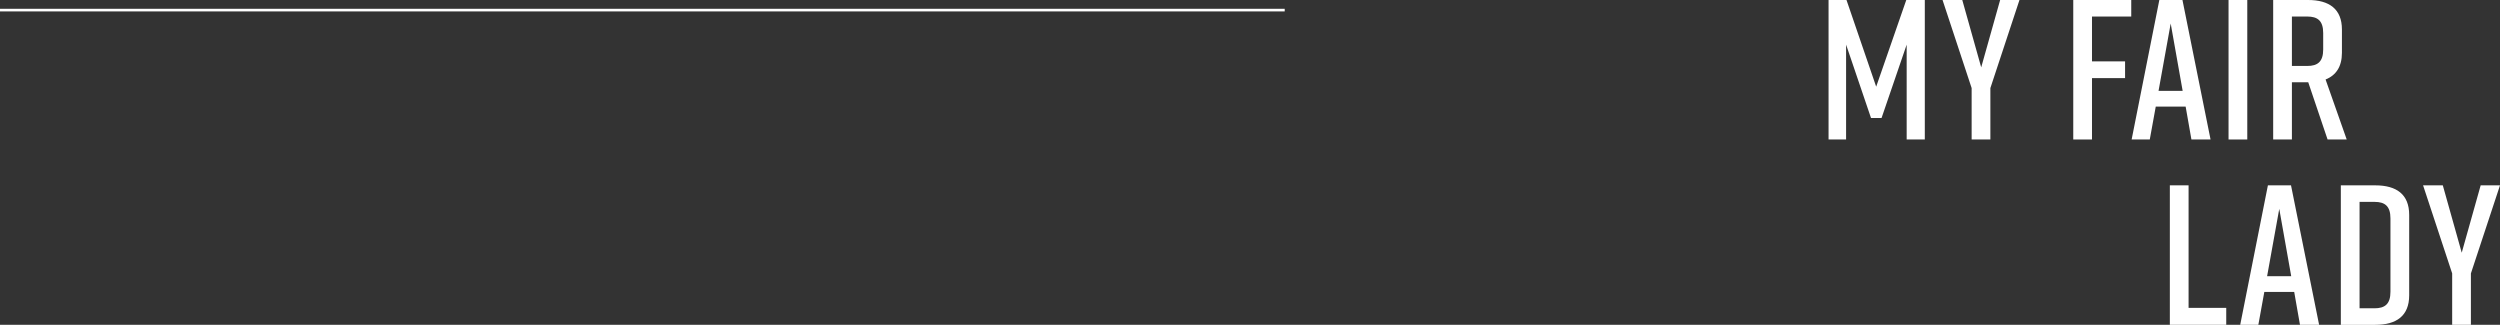 <?xml version="1.0" encoding="UTF-8"?><svg id="_レイヤー_2" xmlns="http://www.w3.org/2000/svg" width="953.526" height="123.895" viewBox="0 0 953.526 123.895"><rect x="0" y="0" width="953.526" height="123.895" fill="#333333" stroke="none"/><g id="base"><line y1="3.855" x2="490" y2="3.855" style="fill:none; stroke:#fff; stroke-miterlimit:10;"/><path d="M717.648,44.994h-4.028l-9.501-27.969v36.178h-6.688V0h6.84l11.325,33.062,11.477-33.062h7.068v53.203h-6.917V17.025l-9.577,27.969Z" style="fill:#fff; stroke-width:0px;"/><path d="M759.15,53.203h-7.145v-19.609l-11.097-33.594h7.524l7.221,25.689,7.22-25.689h7.373l-11.097,33.594v19.609Z" style="fill:#fff; stroke-width:0px;"/><path d="M790.764,0h22.117v6.308h-14.973v17.101h12.617v6.384h-12.617v23.409h-7.144V0Z" style="fill:#fff; stroke-width:0px;"/><path d="M833.628,40.662h-11.4l-2.28,12.541h-6.917l10.564-53.203h8.817l10.716,53.203h-7.296l-2.204-12.541ZM832.488,34.658l-4.56-25.689-4.636,25.689h9.196Z" style="fill:#fff; stroke-width:0px;"/><path d="M849.99,53.203V0h7.145v53.203h-7.145Z" style="fill:#fff; stroke-width:0px;"/><path d="M887.762,53.203l-7.373-21.813h-6.232v21.813h-7.144V0h13.301c8.056,0,12.92,3.42,12.92,11.249v8.893c0,5.32-2.28,8.588-6.232,10.184l8.057,22.877h-7.296ZM874.157,25.157h5.853c3.952,0,6.08-1.596,6.08-6.309v-6.232c0-4.712-2.128-6.309-6.08-6.309h-5.853v18.849Z" style="fill:#fff; stroke-width:0px;"/><path d="M849.111,123.895h-21.509v-53.203h7.145v46.742h14.364v6.46Z" style="fill:#fff; stroke-width:0px;"/><path d="M875.035,111.354h-11.401l-2.28,12.541h-6.916l10.564-53.203h8.816l10.717,53.203h-7.296l-2.204-12.541ZM873.895,105.35l-4.561-25.689-4.636,25.689h9.196Z" style="fill:#fff; stroke-width:0px;"/><path d="M918.887,81.941v30.706c0,7.828-4.864,11.249-12.92,11.249h-13.149v-53.203h13.149c8.056,0,12.92,3.42,12.92,11.249ZM905.662,77h-5.7v40.586h5.7c3.952,0,6.081-1.596,6.081-6.309v-27.969c0-4.712-2.129-6.309-6.081-6.309Z" style="fill:#fff; stroke-width:0px;"/><path d="M942.43,123.895h-7.145v-19.609l-11.096-33.594h7.524l7.22,25.689,7.221-25.689h7.372l-11.097,33.594v19.609Z" style="fill:#fff; stroke-width:0px;"/></g></svg>